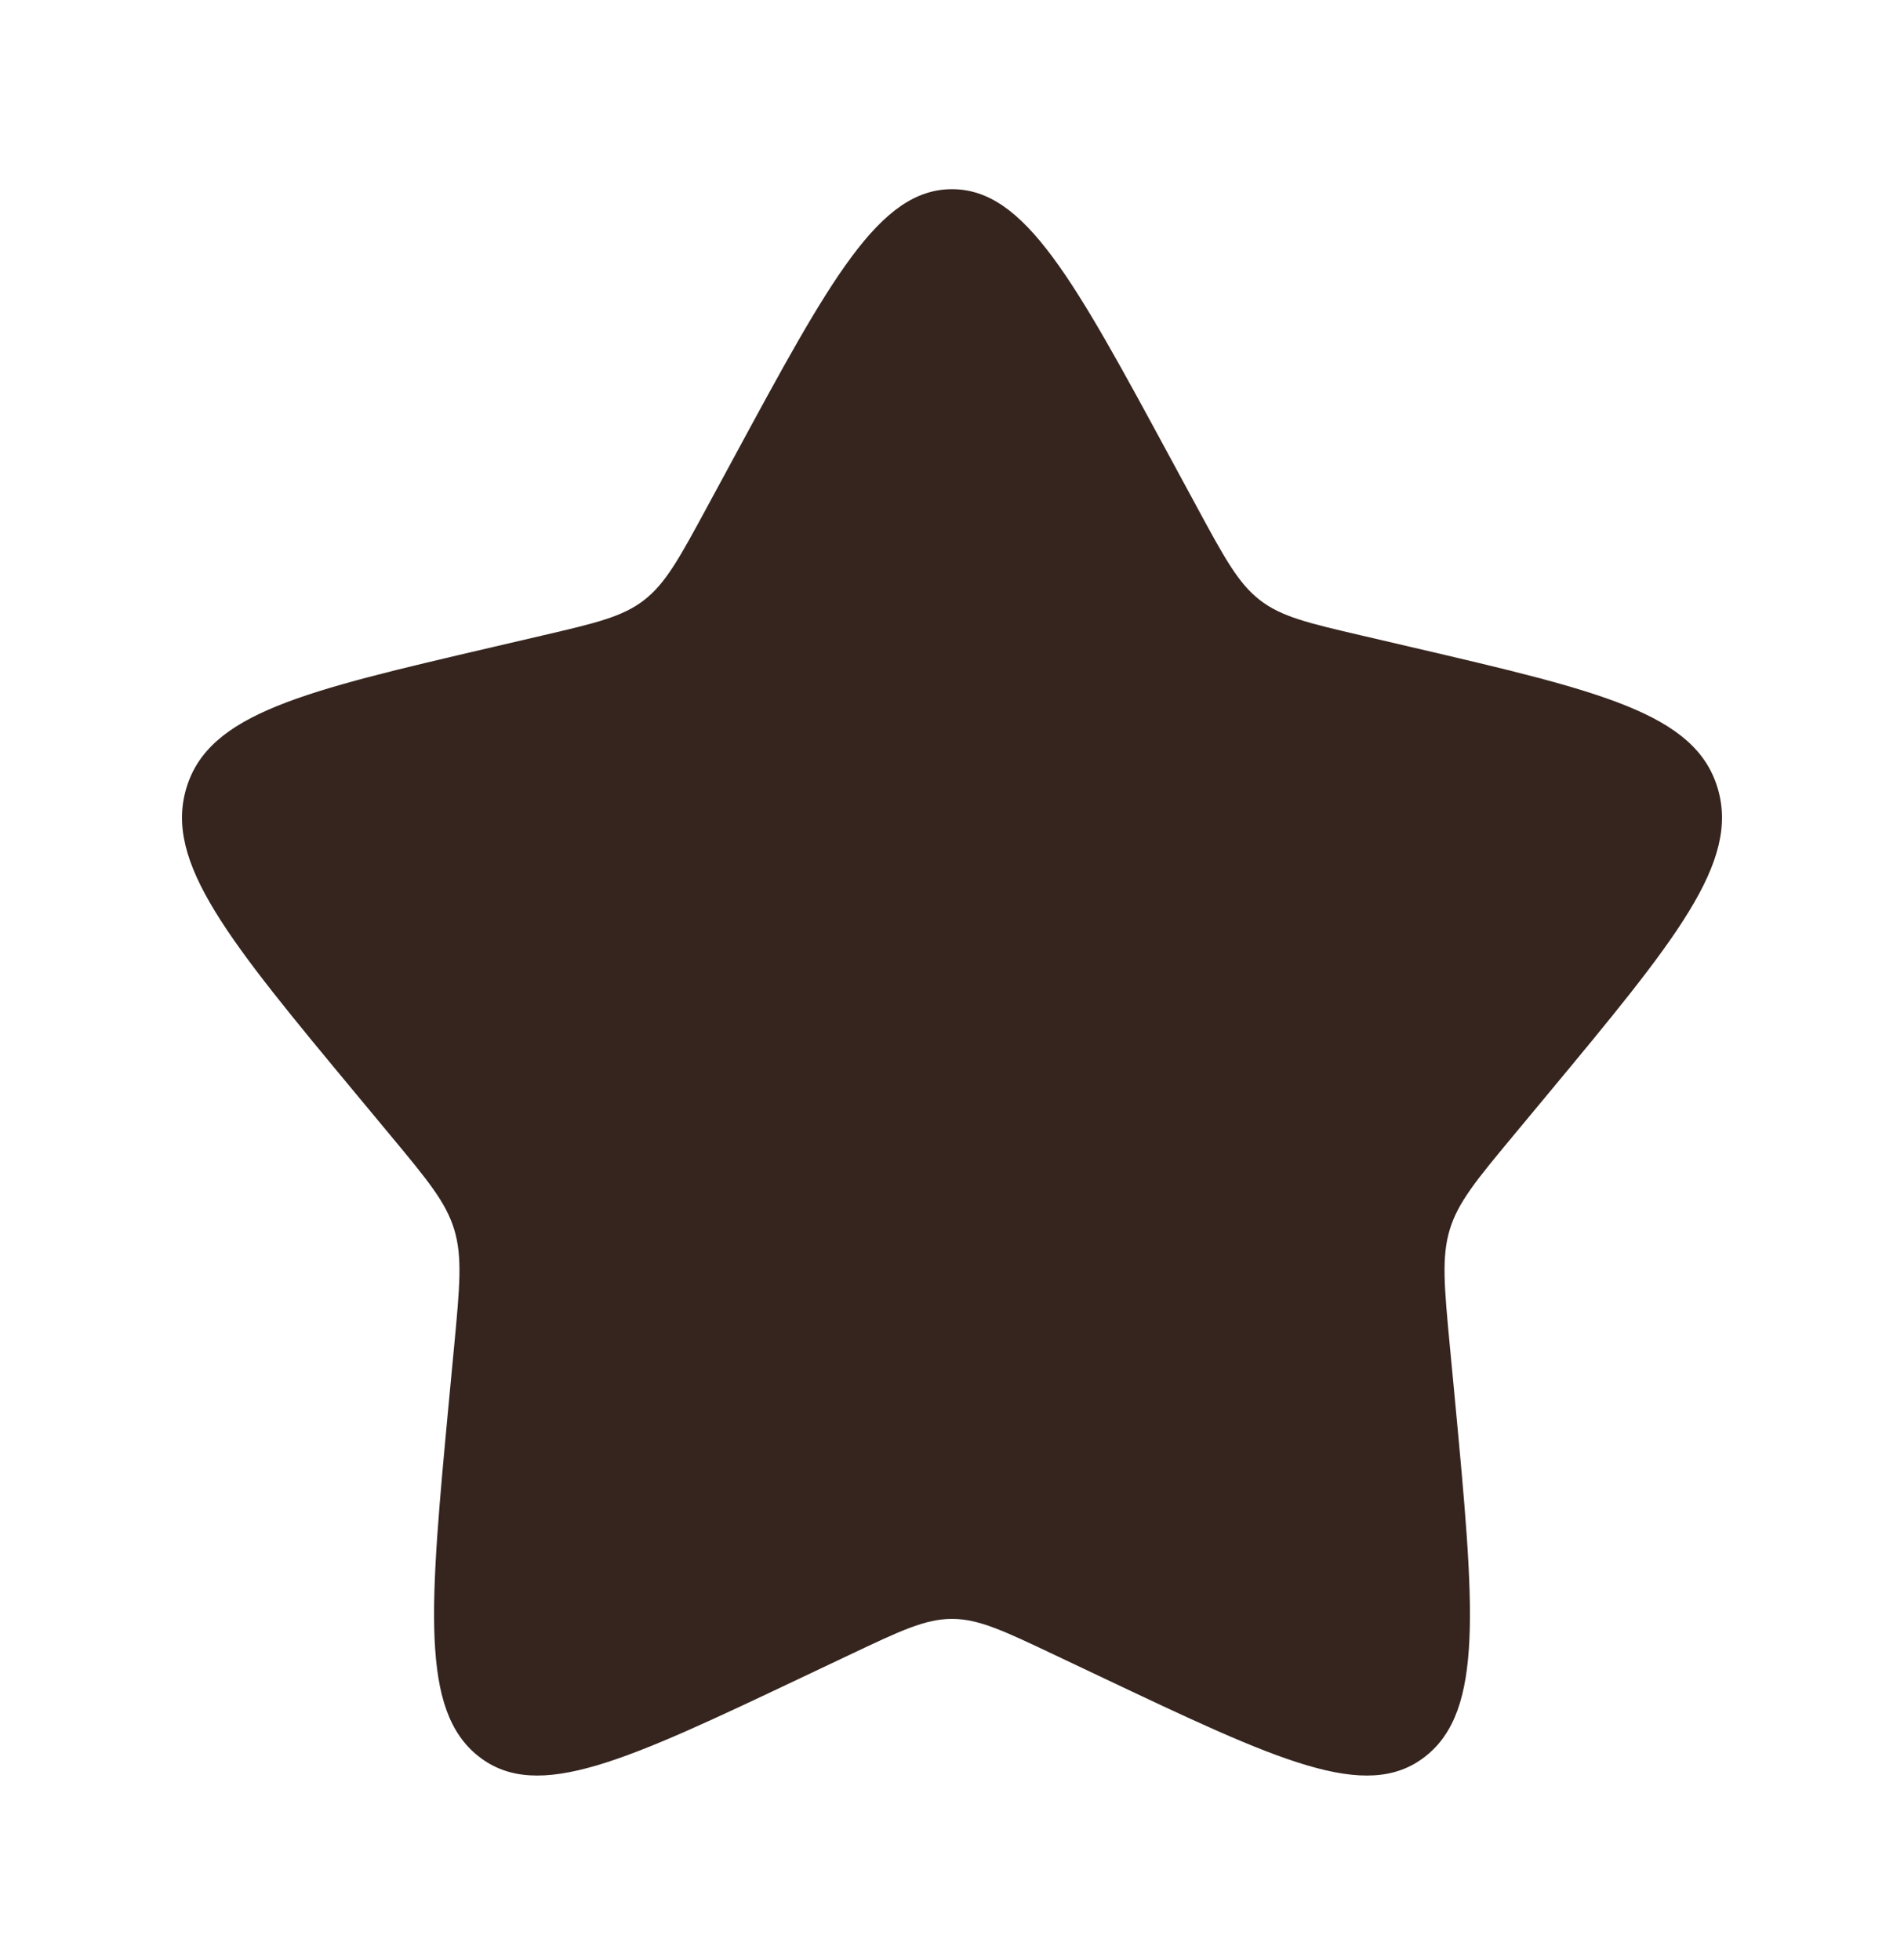 <svg width="34" height="35" viewBox="0 0 34 35" fill="none" xmlns="http://www.w3.org/2000/svg">
<path d="M13.086 8.207C14.827 4.988 15.698 3.379 17 3.379C18.302 3.379 19.173 4.988 20.914 8.207L21.365 9.04C21.86 9.955 22.107 10.412 22.493 10.714C22.879 11.016 23.36 11.128 24.321 11.352L25.196 11.556C28.578 12.344 30.269 12.739 30.671 14.072C31.073 15.405 29.921 16.794 27.615 19.571L27.018 20.29C26.363 21.079 26.036 21.474 25.888 21.962C25.741 22.451 25.79 22.977 25.889 24.03L25.98 24.989C26.328 28.696 26.503 30.549 25.449 31.373C24.396 32.196 22.813 31.445 19.646 29.943L18.827 29.555C17.927 29.128 17.477 28.914 17 28.914C16.523 28.914 16.073 29.128 15.173 29.555L14.354 29.943C11.187 31.445 9.604 32.196 8.551 31.373C7.498 30.549 7.672 28.696 8.02 24.989L8.111 24.03C8.21 22.977 8.259 22.451 8.112 21.962C7.964 21.474 7.637 21.079 6.982 20.29L6.385 19.571C4.079 16.794 2.927 15.405 3.329 14.072C3.731 12.739 5.422 12.344 8.804 11.556L9.679 11.352C10.64 11.128 11.121 11.016 11.507 10.714C11.893 10.412 12.14 9.955 12.635 9.04L13.086 8.207Z" fill="#35251E"/>
</svg>
